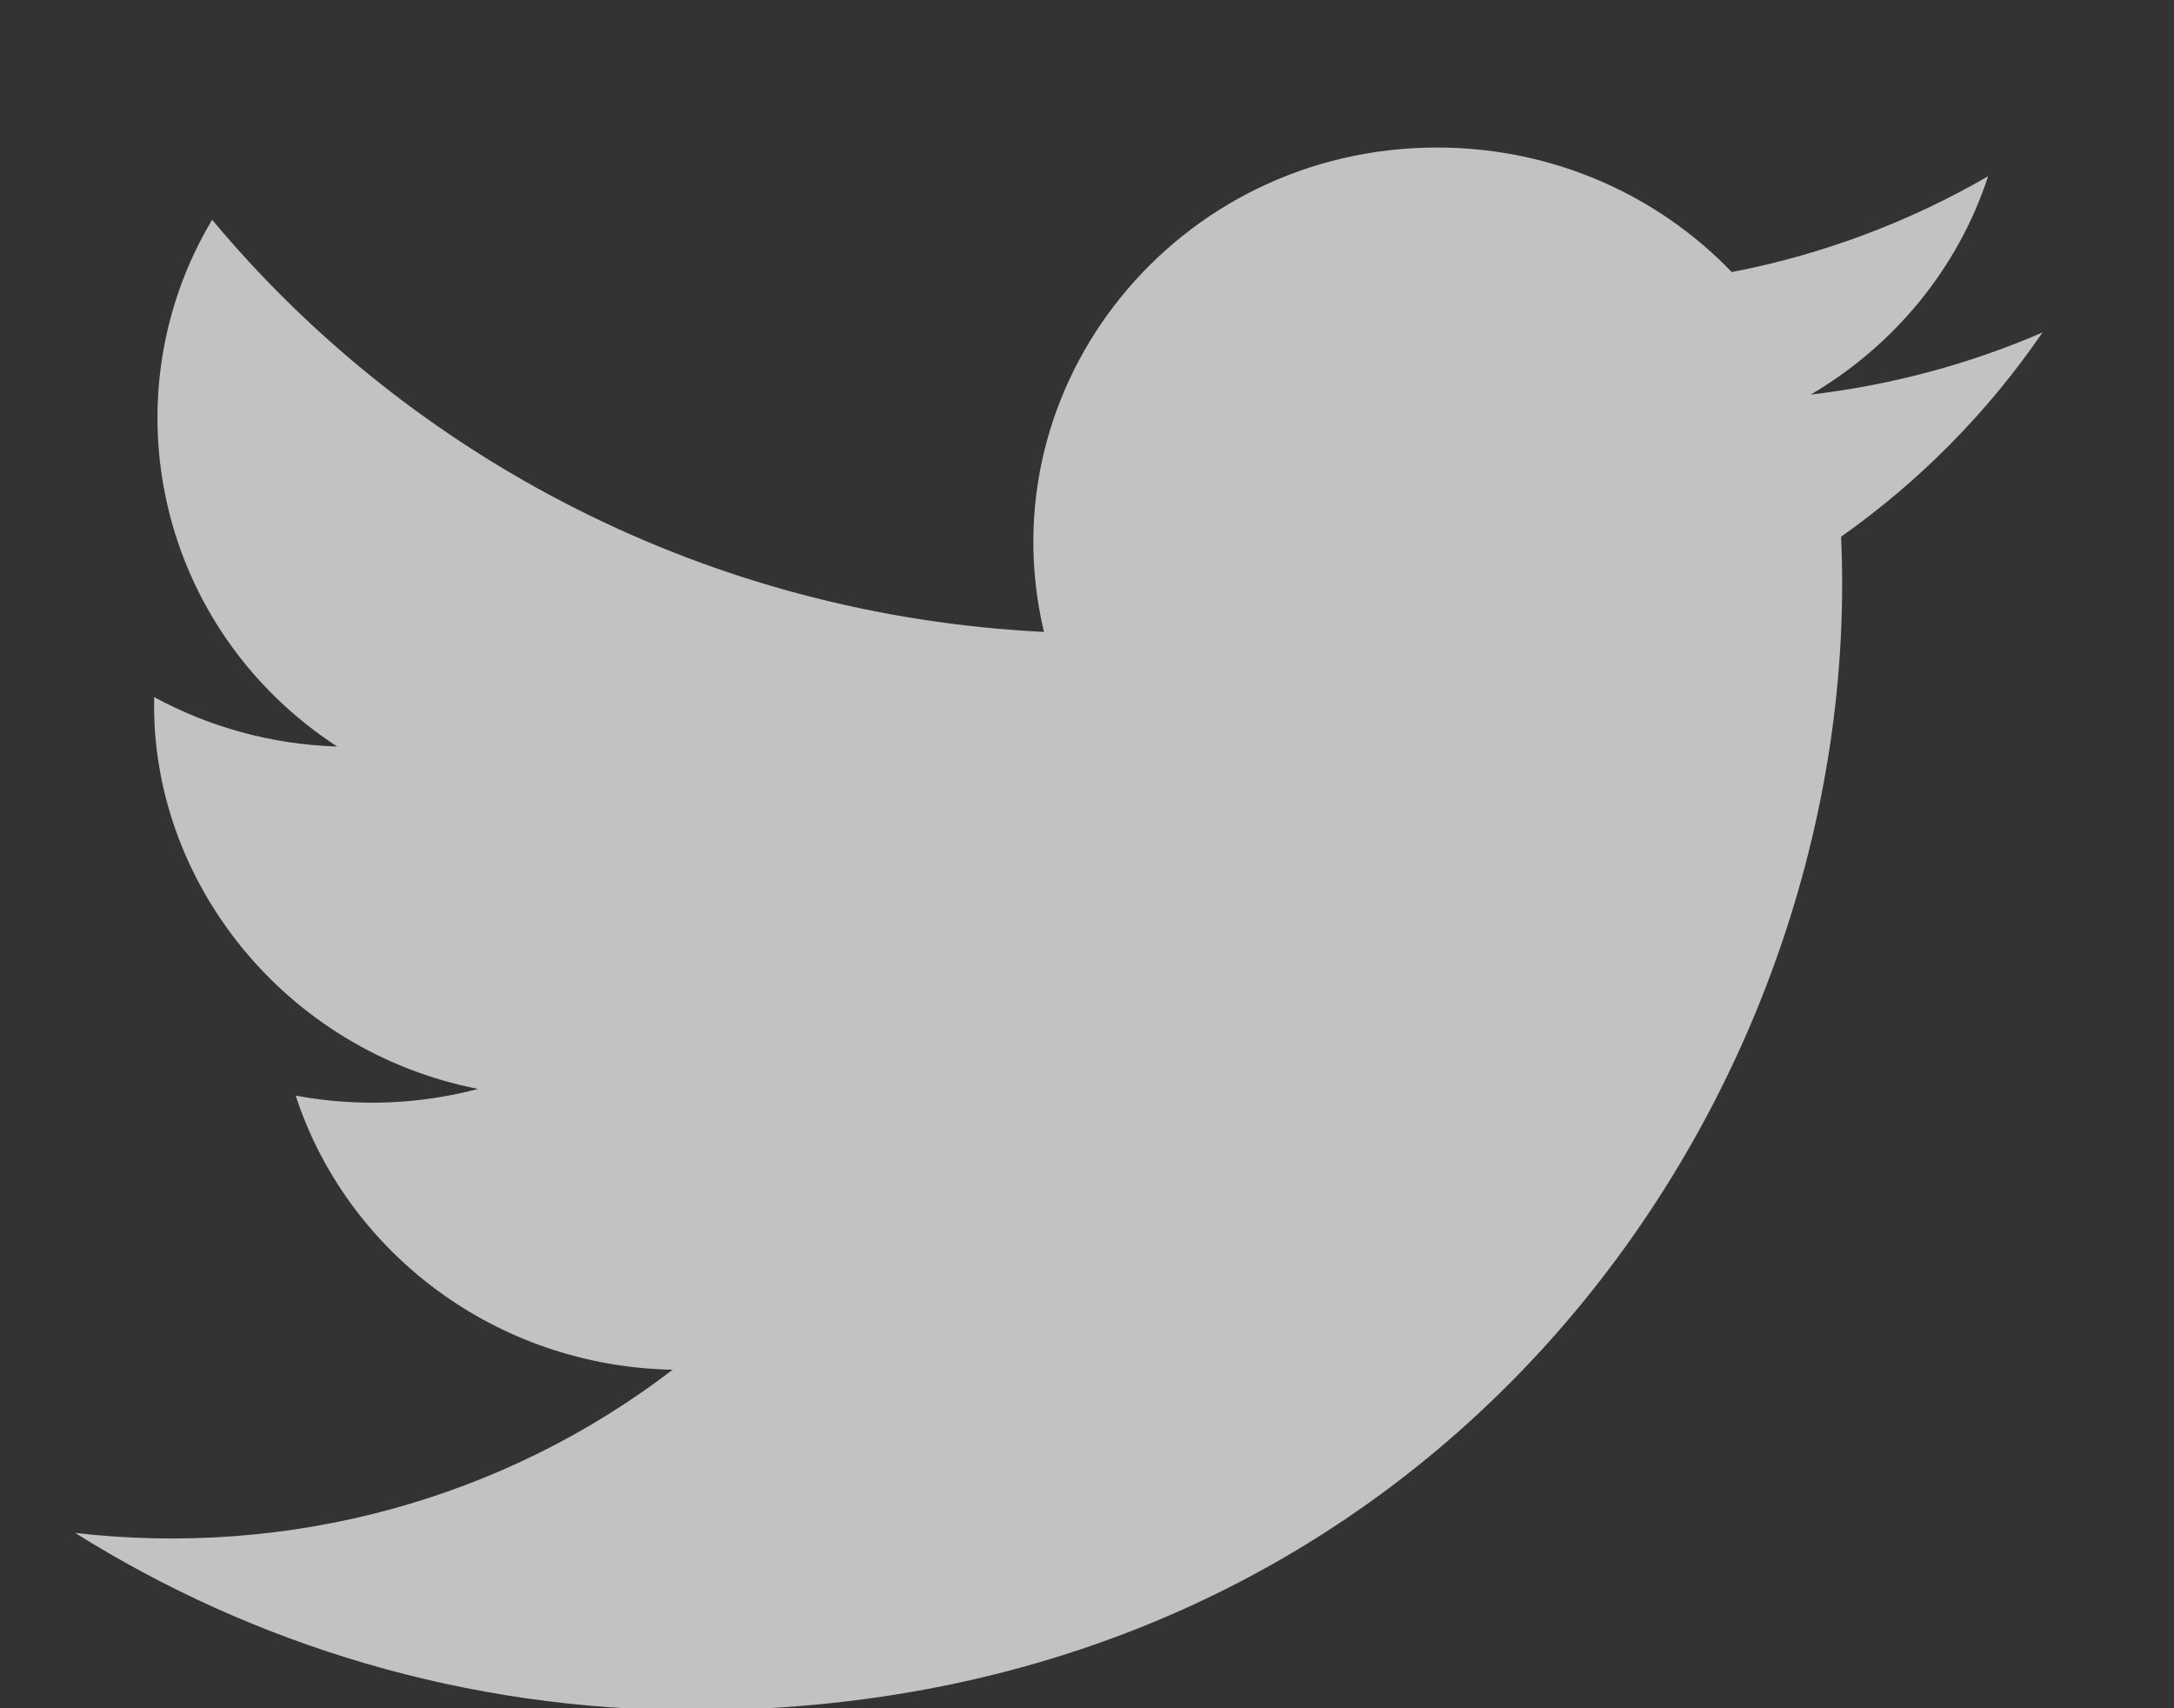<?xml version="1.0" encoding="UTF-8"?>
<svg width="14px" height="11px" viewBox="0 0 14 11" version="1.1" xmlns="http://www.w3.org/2000/svg" xmlns:xlink="http://www.w3.org/1999/xlink">
    <rect x="0" y="0" width="14" height="11" fill="#333333" stroke="none"/>
    <!-- Generator: Sketch 61.2 (89653) - https://sketch.com -->
    <title>footer-icon-twitter</title>
    <desc>Created with Sketch.</desc>
    <g id="Symbols" stroke="none" stroke-width="1" fill="none" fill-rule="evenodd" opacity="0.7">
        <g id="footer-/-1" transform="translate(-1214, -79)" fill="#FFFFFF">
            <g id="Group" transform="translate(1189, 78)">
                <path d="M25.484,10.871 C26.634,11.592 28.001,12.013 29.468,12.013 C34.294,12.013 37.02,8.029 36.856,4.456 C37.364,4.098 37.804,3.651 38.153,3.141 C37.686,3.343 37.186,3.479 36.66,3.541 C37.196,3.227 37.609,2.729 37.803,2.135 C37.3,2.426 36.744,2.638 36.152,2.752 C35.678,2.258 35.003,1.95 34.255,1.95 C32.577,1.95 31.345,3.48 31.723,5.069 C29.563,4.963 27.648,3.952 26.366,2.415 C25.685,3.557 26.013,5.051 27.171,5.807 C26.744,5.794 26.343,5.679 25.993,5.489 C25.965,6.666 26.828,7.766 28.078,8.012 C27.712,8.109 27.311,8.131 26.904,8.055 C27.234,9.065 28.194,9.799 29.332,9.82 C28.24,10.657 26.863,11.03 25.484,10.871" id="footer-icon-twitter"></path>
            </g>
        </g>
    </g>
</svg>